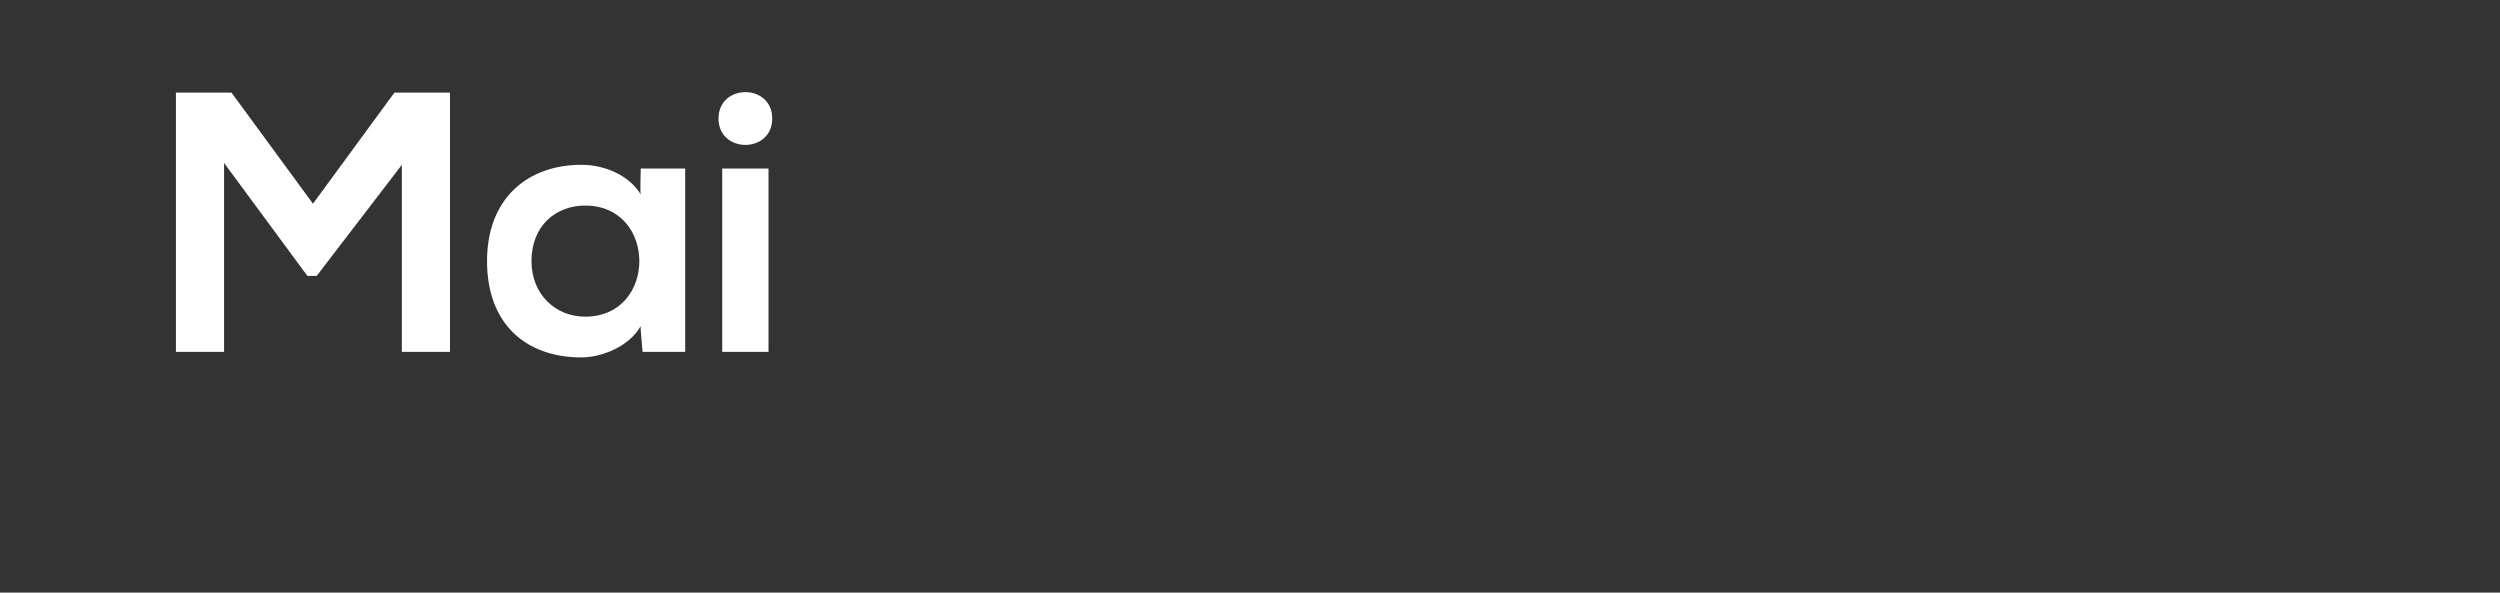 <?xml version="1.0" standalone="no"?><!DOCTYPE svg PUBLIC "-//W3C//DTD SVG 1.1//EN" "http://www.w3.org/Graphics/SVG/1.1/DTD/svg11.dtd"><svg xmlns="http://www.w3.org/2000/svg" version="1.1" width="135px" height="32px" viewBox="0 -4 135 32" style="top:-4px"><rect x="0" y="-4" width="135" height="32" fill="#333333" stroke="none"/><desc>Mai</desc><defs/><g id="Polygon52100"><path d="m21.7 4.9l-4.6 6l-.5 0l-4.5-6.1l0 10.2l-2.6 0l0-14l3 0l4.4 6l4.4-6l3 0l0 14l-2.6 0l0-10.1zm12.9.2l2.4 0l0 9.9l-2.3 0c0 0-.14-1.44-.1-1.4c-.6 1.1-2.1 1.7-3.2 1.7c-3 0-5.1-1.8-5.1-5.2c0-3.4 2.2-5.2 5.1-5.2c1.3 0 2.6.6 3.2 1.6c-.04 0 0-1.4 0-1.4zm-5.9 5c0 1.8 1.3 3 2.9 3c3.9 0 3.9-6 0-6c-1.6 0-2.9 1.1-2.9 3zm10.3-5l0 9.9l2.5 0l0-9.9l-2.5 0zm2.7-2.7c0 1.9-2.9 1.9-2.9 0c0-1.9 2.9-1.9 2.9 0z" stroke="none" fill="#fff"/></g></svg>